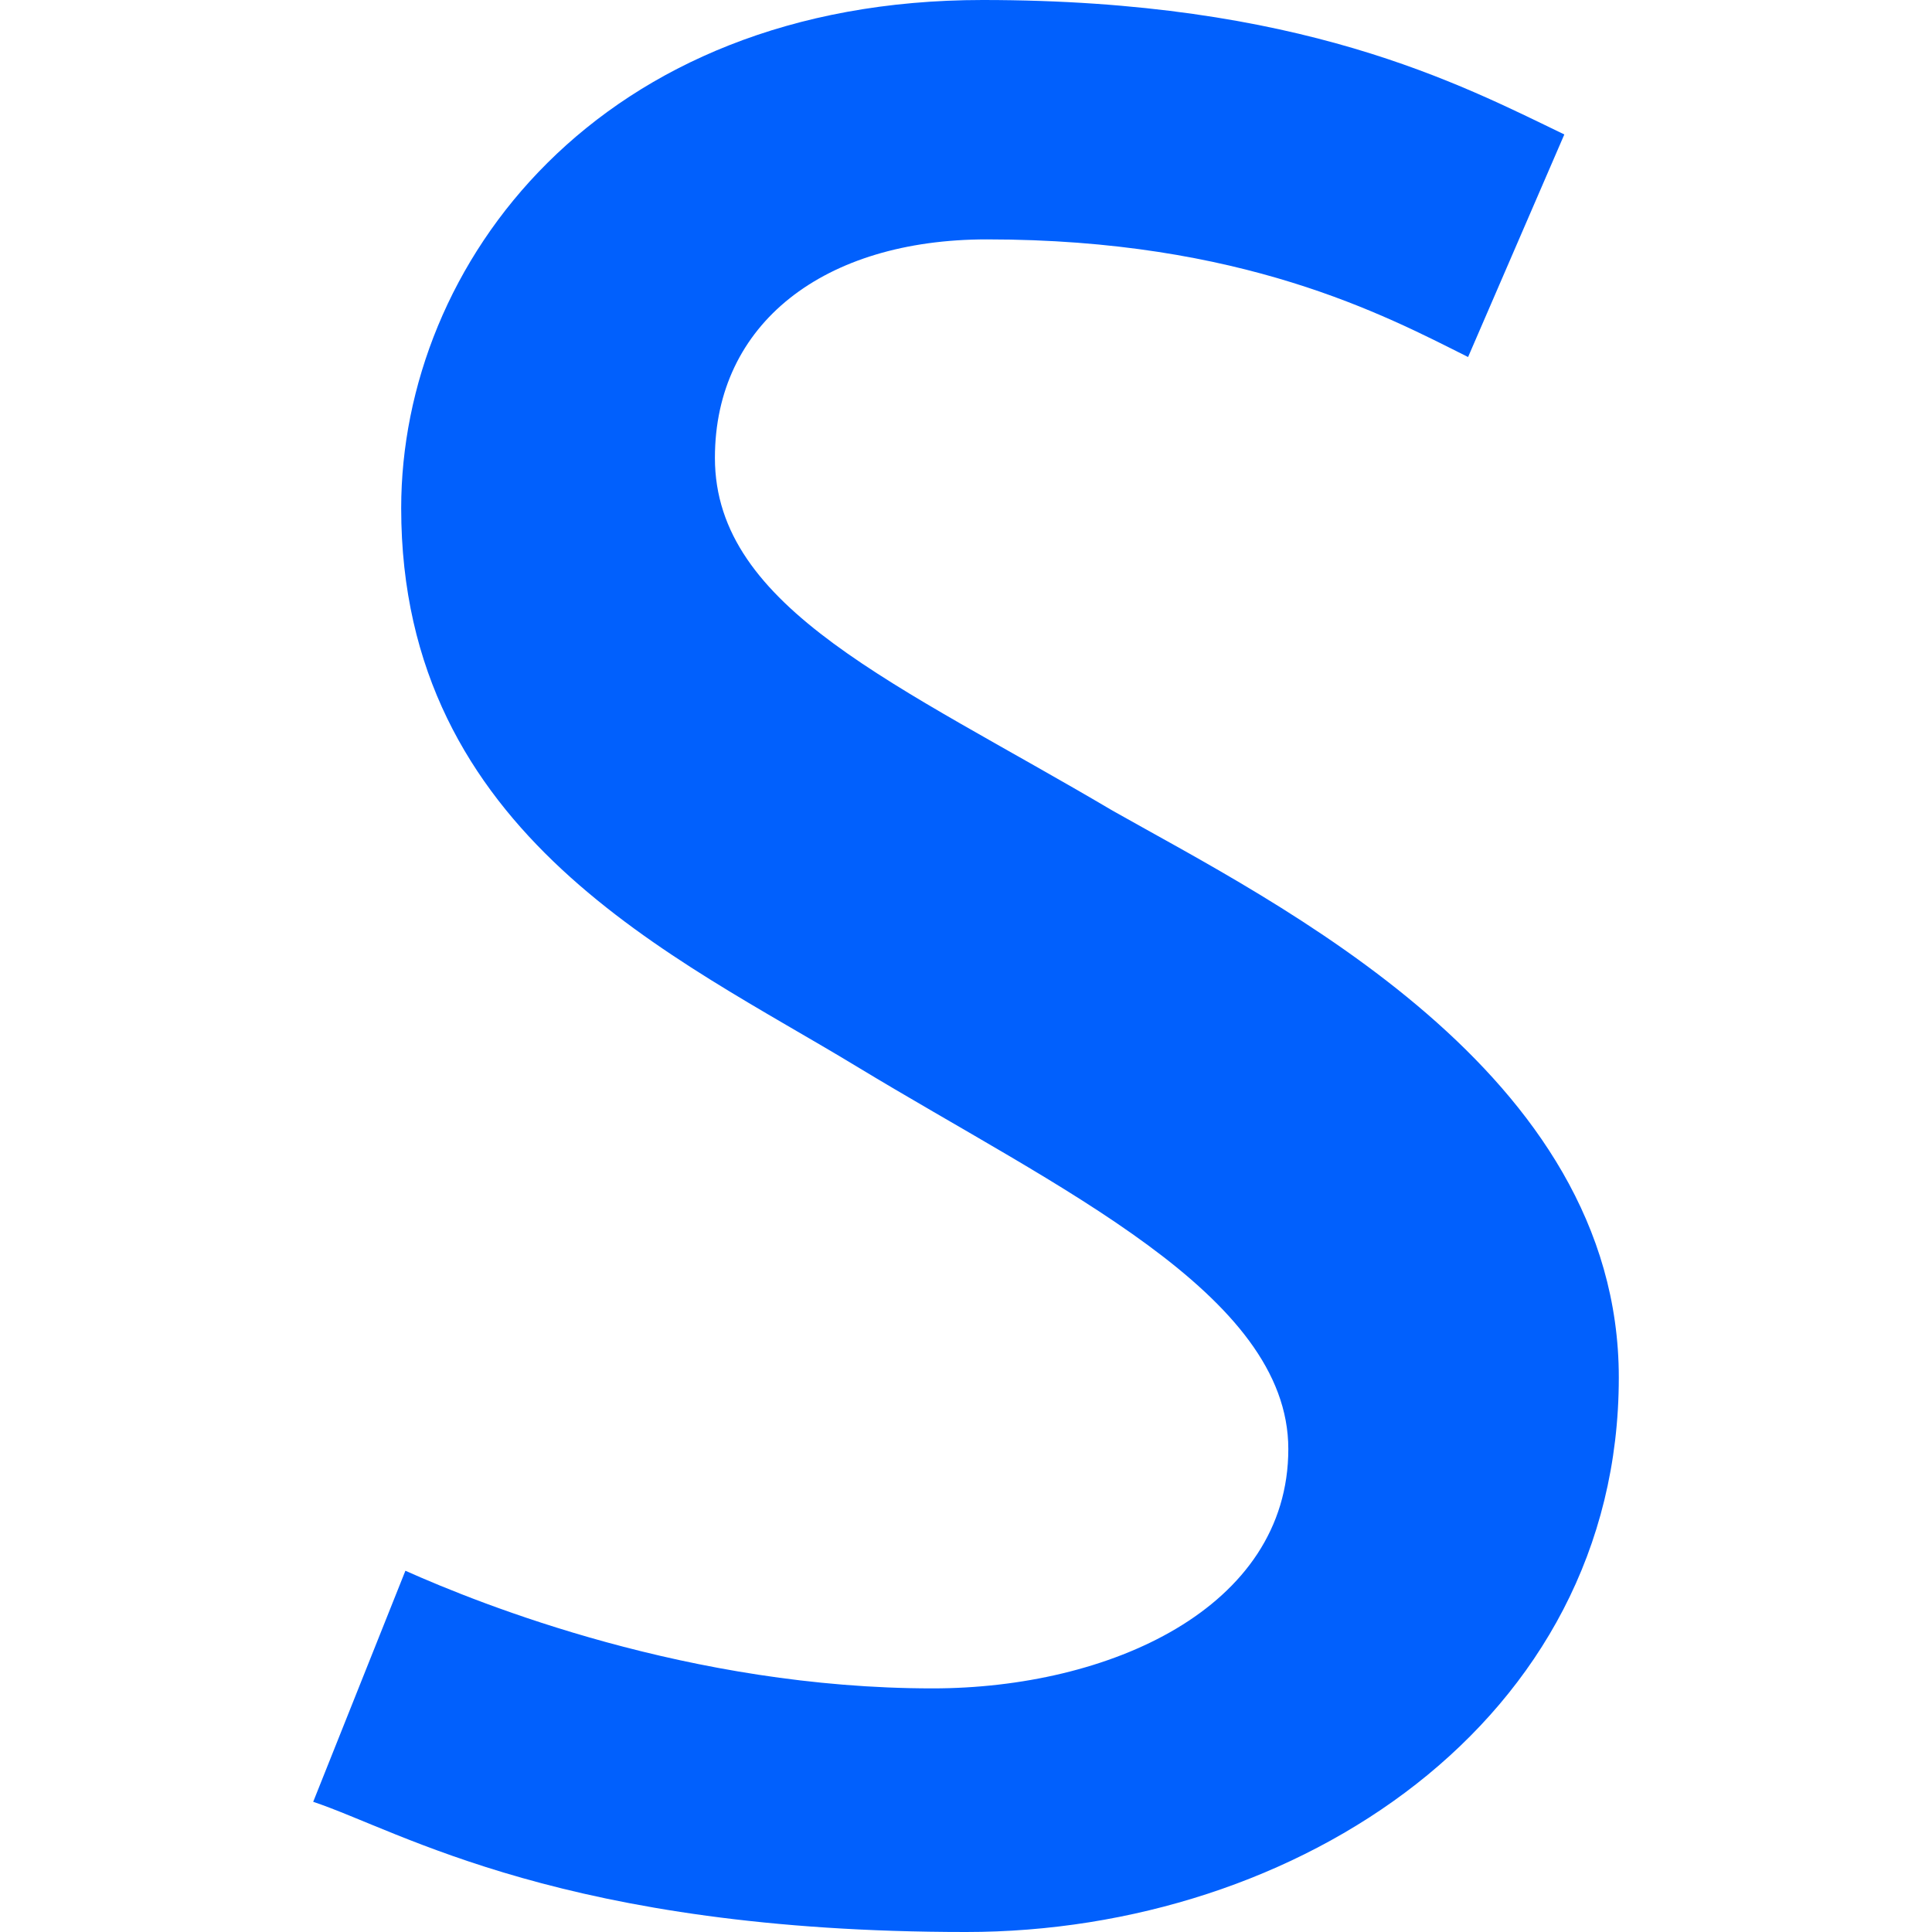 <?xml version="1.0" encoding="UTF-8"?>
<svg width="512px" height="512px" viewBox="0 0 512 512" version="1.1" xmlns="http://www.w3.org/2000/svg" xmlns:xlink="http://www.w3.org/1999/xlink">
    <title>Artboard</title>
    <g id="Artboard" stroke="none" stroke-width="1" fill="none" fill-rule="evenodd">
        <path d="M247.153,447.44 C293.722,447.44 341.418,426.297 341.418,384 C341.418,342.834 280.412,314.983 227.205,282.731 C179.508,253.749 106.319,221.497 106.319,134.663 C106.319,70.091 158.444,0 260.418,0 C344.732,0 386.872,22.274 414.562,35.634 L389.058,94.617 C366.923,83.509 329.178,63.44 261.534,63.44 C218.335,63.44 189.46,85.714 189.46,121.349 C189.46,161.383 238.272,181.406 294.849,214.834 C338.105,239.314 429,283.806 429,365.063 C429,456.354 343.616,512 256.023,512 C149.574,512 106.319,485.28 83,477.497 L107.435,416.263 C127.383,425.166 182.833,447.44 247.153,447.44" id="Fill-1" fill="#0160FD"></path>
    </g>
</svg>